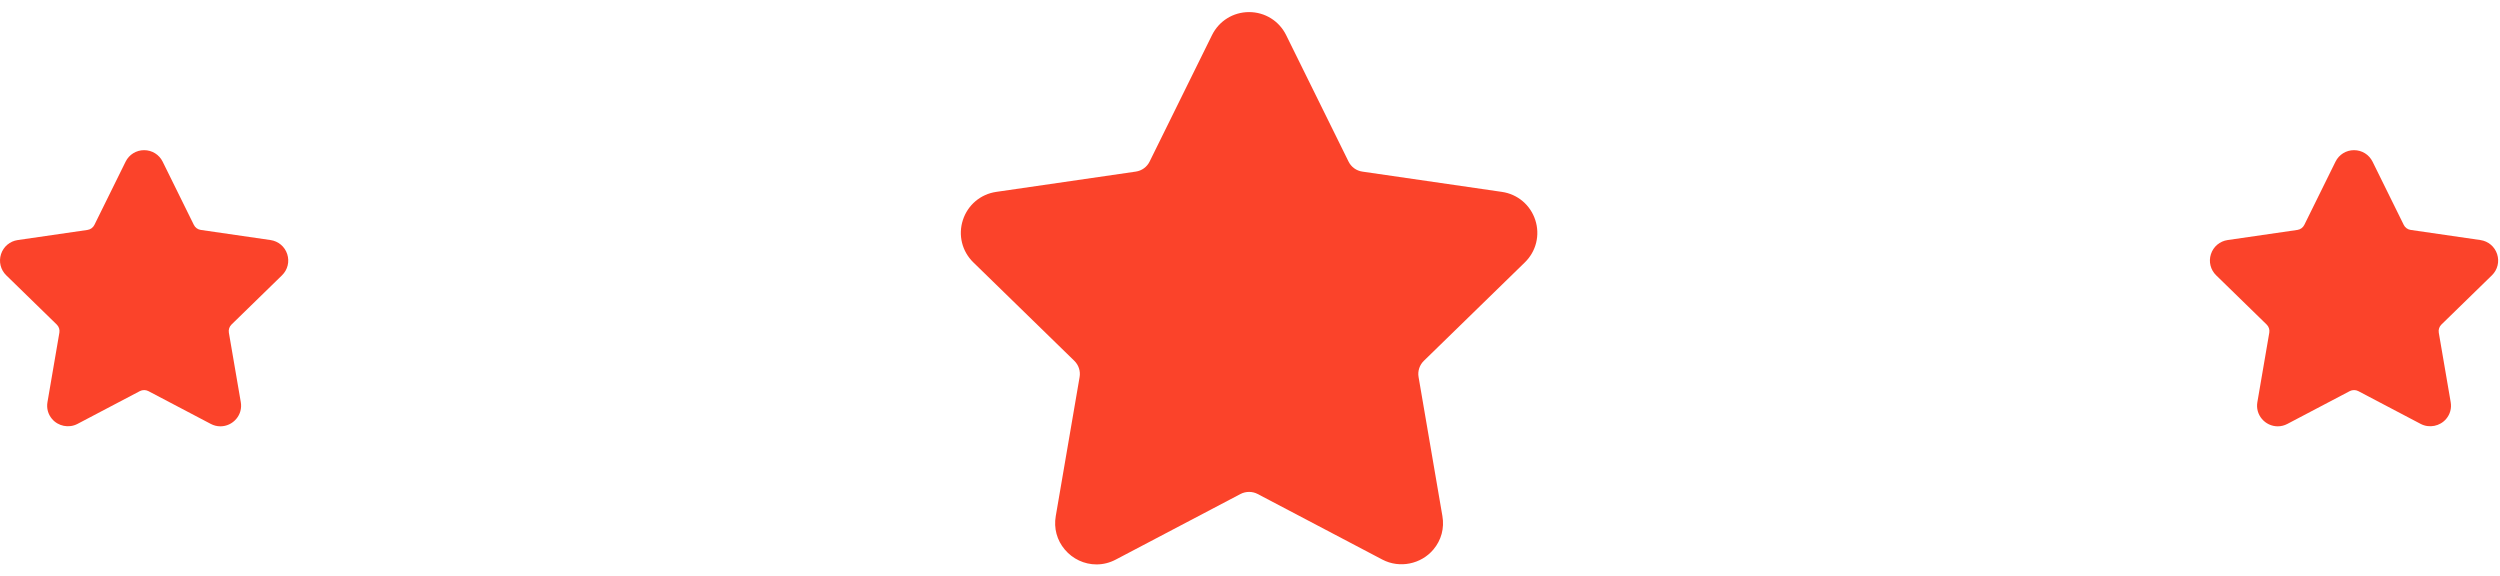 <?xml version="1.0" encoding="UTF-8"?> <svg xmlns="http://www.w3.org/2000/svg" width="451" height="104" viewBox="0 0 451 104" fill="none"> <g clip-path="url(#clip0_8_639)"> <path d="M50.872 49.667C51.896 48.67 52.257 47.206 51.816 45.845C51.373 44.484 50.22 43.512 48.804 43.306L36.213 41.477C35.677 41.399 35.214 41.062 34.974 40.576L29.345 29.168C28.713 27.886 27.43 27.09 26.001 27.09C24.572 27.09 23.289 27.886 22.657 29.168L17.027 40.577C16.788 41.063 16.323 41.4 15.787 41.478L3.196 43.307C1.781 43.512 0.628 44.485 0.185 45.846C-0.256 47.207 0.105 48.671 1.129 49.668L10.238 58.548C10.627 58.927 10.805 59.473 10.713 60.006L8.564 72.544C8.374 73.648 8.663 74.722 9.377 75.568C10.487 76.888 12.425 77.29 13.974 76.475L25.235 70.555C25.705 70.308 26.298 70.31 26.767 70.555L38.028 76.475C38.576 76.764 39.16 76.909 39.763 76.909C40.864 76.909 41.907 76.42 42.624 75.568C43.34 74.722 43.628 73.646 43.438 72.544L41.287 60.006C41.196 59.472 41.374 58.927 41.762 58.548L50.872 49.667Z" fill="#FB432A"></path> </g> <g clip-path="url(#clip1_8_639)"> <path d="M175.592 47.336C173.545 45.34 172.822 42.413 173.705 39.691C174.59 36.969 176.895 35.026 179.728 34.614L204.909 30.955C205.982 30.798 206.908 30.126 207.387 29.153L218.645 6.337C219.909 3.774 222.475 2.181 225.334 2.181C228.191 2.181 230.757 3.774 232.021 6.337L243.281 29.155C243.76 30.128 244.689 30.8 245.762 30.957L270.943 34.616C273.773 35.026 276.081 36.971 276.966 39.693C277.849 42.414 277.126 45.343 275.079 47.338L256.859 65.097C256.082 65.855 255.726 66.946 255.91 68.013L260.208 93.09C260.589 95.297 260.01 97.445 258.581 99.138C256.361 101.776 252.486 102.58 249.387 100.952L226.867 89.11C225.926 88.617 224.741 88.621 223.802 89.11L201.279 100.952C200.184 101.528 199.016 101.82 197.81 101.82C195.609 101.82 193.522 100.841 192.087 99.138C190.657 97.445 190.08 95.293 190.461 93.09L194.761 68.013C194.944 66.944 194.588 65.855 193.812 65.097L175.592 47.336Z" fill="#FB432A"></path> </g> <g clip-path="url(#clip2_8_639)"> <path d="M399.796 49.667C398.772 48.67 398.411 47.206 398.852 45.845C399.295 44.484 400.448 43.512 401.864 43.306L414.455 41.477C414.991 41.399 415.454 41.062 415.694 40.576L421.323 29.168C421.955 27.886 423.238 27.09 424.667 27.09C426.096 27.09 427.379 27.886 428.011 29.168L433.641 40.577C433.88 41.063 434.345 41.4 434.881 41.478L447.472 43.307C448.887 43.512 450.04 44.485 450.483 45.846C450.924 47.207 450.563 48.671 449.539 49.668L440.43 58.548C440.041 58.927 439.863 59.473 439.955 60.006L442.104 72.544C442.294 73.648 442.005 74.722 441.291 75.568C440.181 76.888 438.243 77.29 436.694 76.475L425.434 70.555C424.963 70.308 424.37 70.31 423.901 70.555L412.64 76.475C412.092 76.764 411.508 76.909 410.905 76.909C409.804 76.909 408.761 76.42 408.044 75.568C407.328 74.722 407.04 73.646 407.23 72.544L409.381 60.006C409.472 59.472 409.294 58.927 408.906 58.548L399.796 49.667Z" fill="#FB432A"></path> </g> <defs> <clipPath id="clip0_8_639"> <rect width="13" height="13" fill="white" transform="translate(0 26) scale(4)"></rect> </clipPath> <clipPath id="clip1_8_639"> <rect width="26" height="26" fill="white" transform="matrix(-4 0 0 4 277.336 0)"></rect> </clipPath> <clipPath id="clip2_8_639"> <rect width="13" height="13" fill="white" transform="matrix(-4 0 0 4 450.668 26)"></rect> </clipPath> </defs> </svg> 